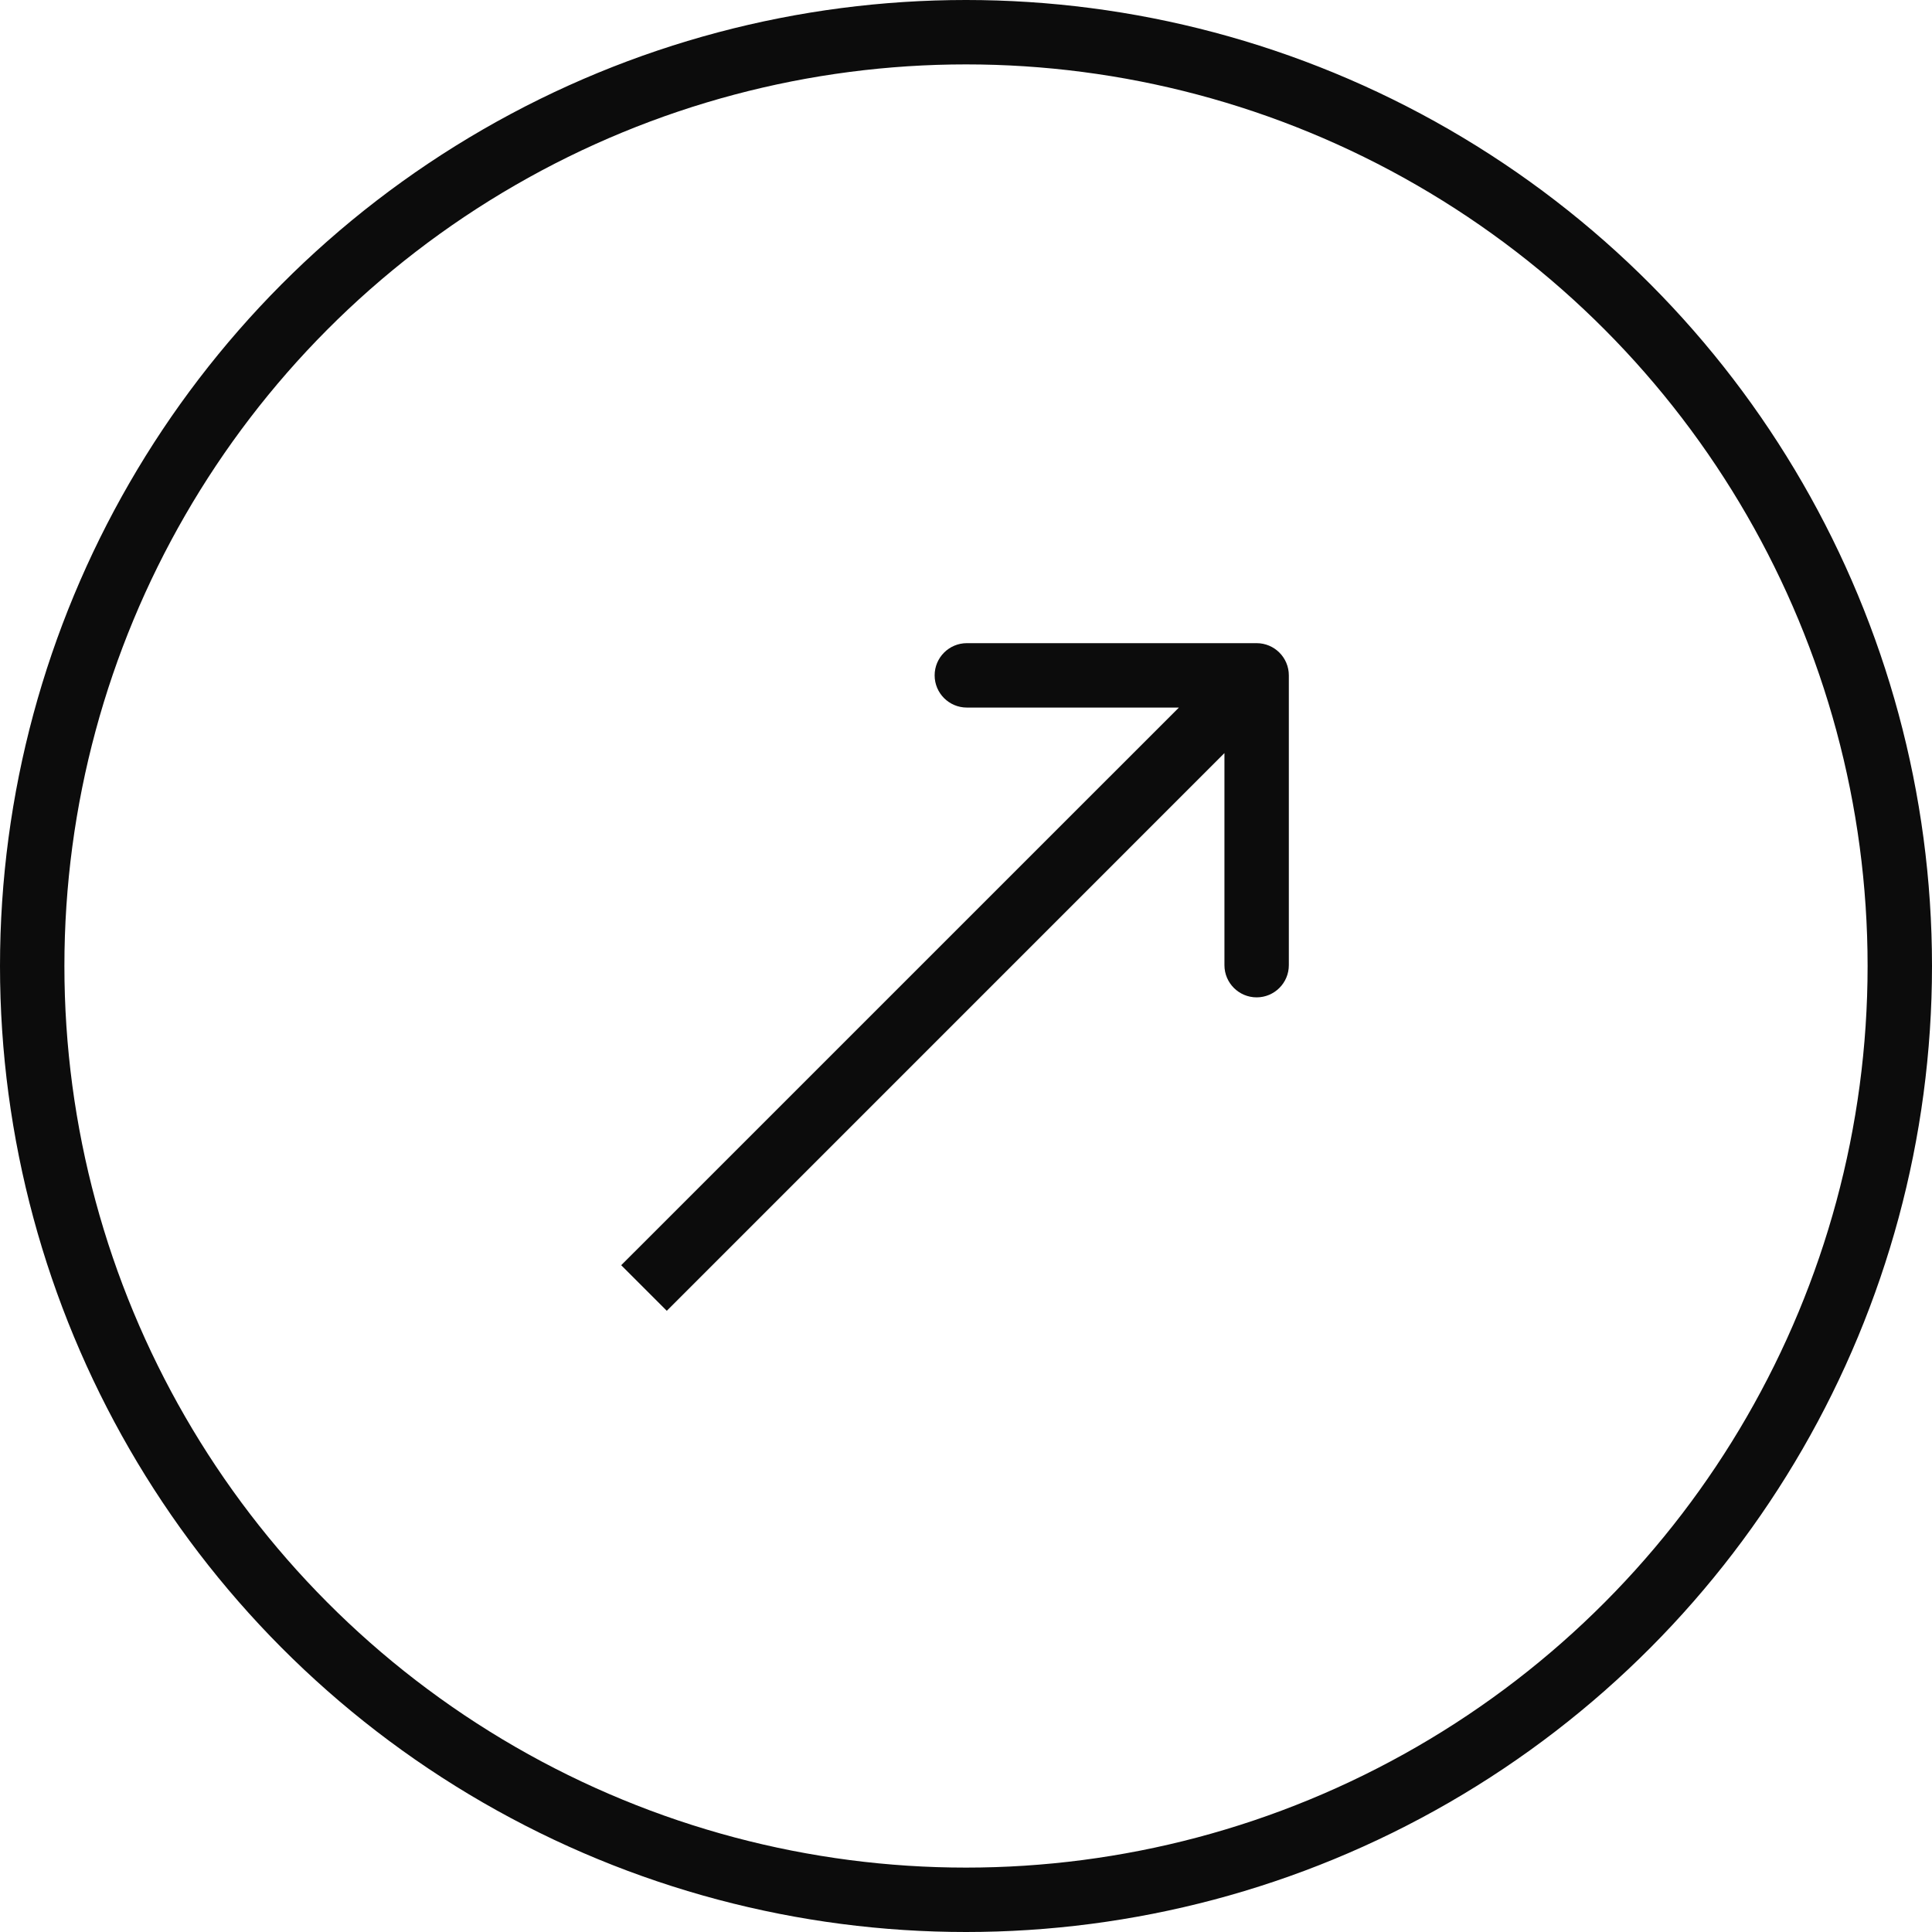 <?xml version="1.0" encoding="UTF-8"?> <svg xmlns="http://www.w3.org/2000/svg" width="30" height="30" viewBox="0 0 30 30" fill="none"><circle cx="15" cy="15" r="14.5" stroke="#0C0C0C"></circle><path d="M20.013 10.487C20.013 10.211 19.789 9.987 19.513 9.987L15.013 9.987C14.737 9.987 14.513 10.211 14.513 10.487C14.513 10.763 14.737 10.987 15.013 10.987L19.013 10.987L19.013 14.987C19.013 15.263 19.237 15.487 19.513 15.487C19.789 15.487 20.013 15.263 20.013 14.987L20.013 10.487ZM10.354 20.354L19.867 10.84L19.16 10.133L9.646 19.646L10.354 20.354Z" fill="#0C0C0C"></path></svg> 